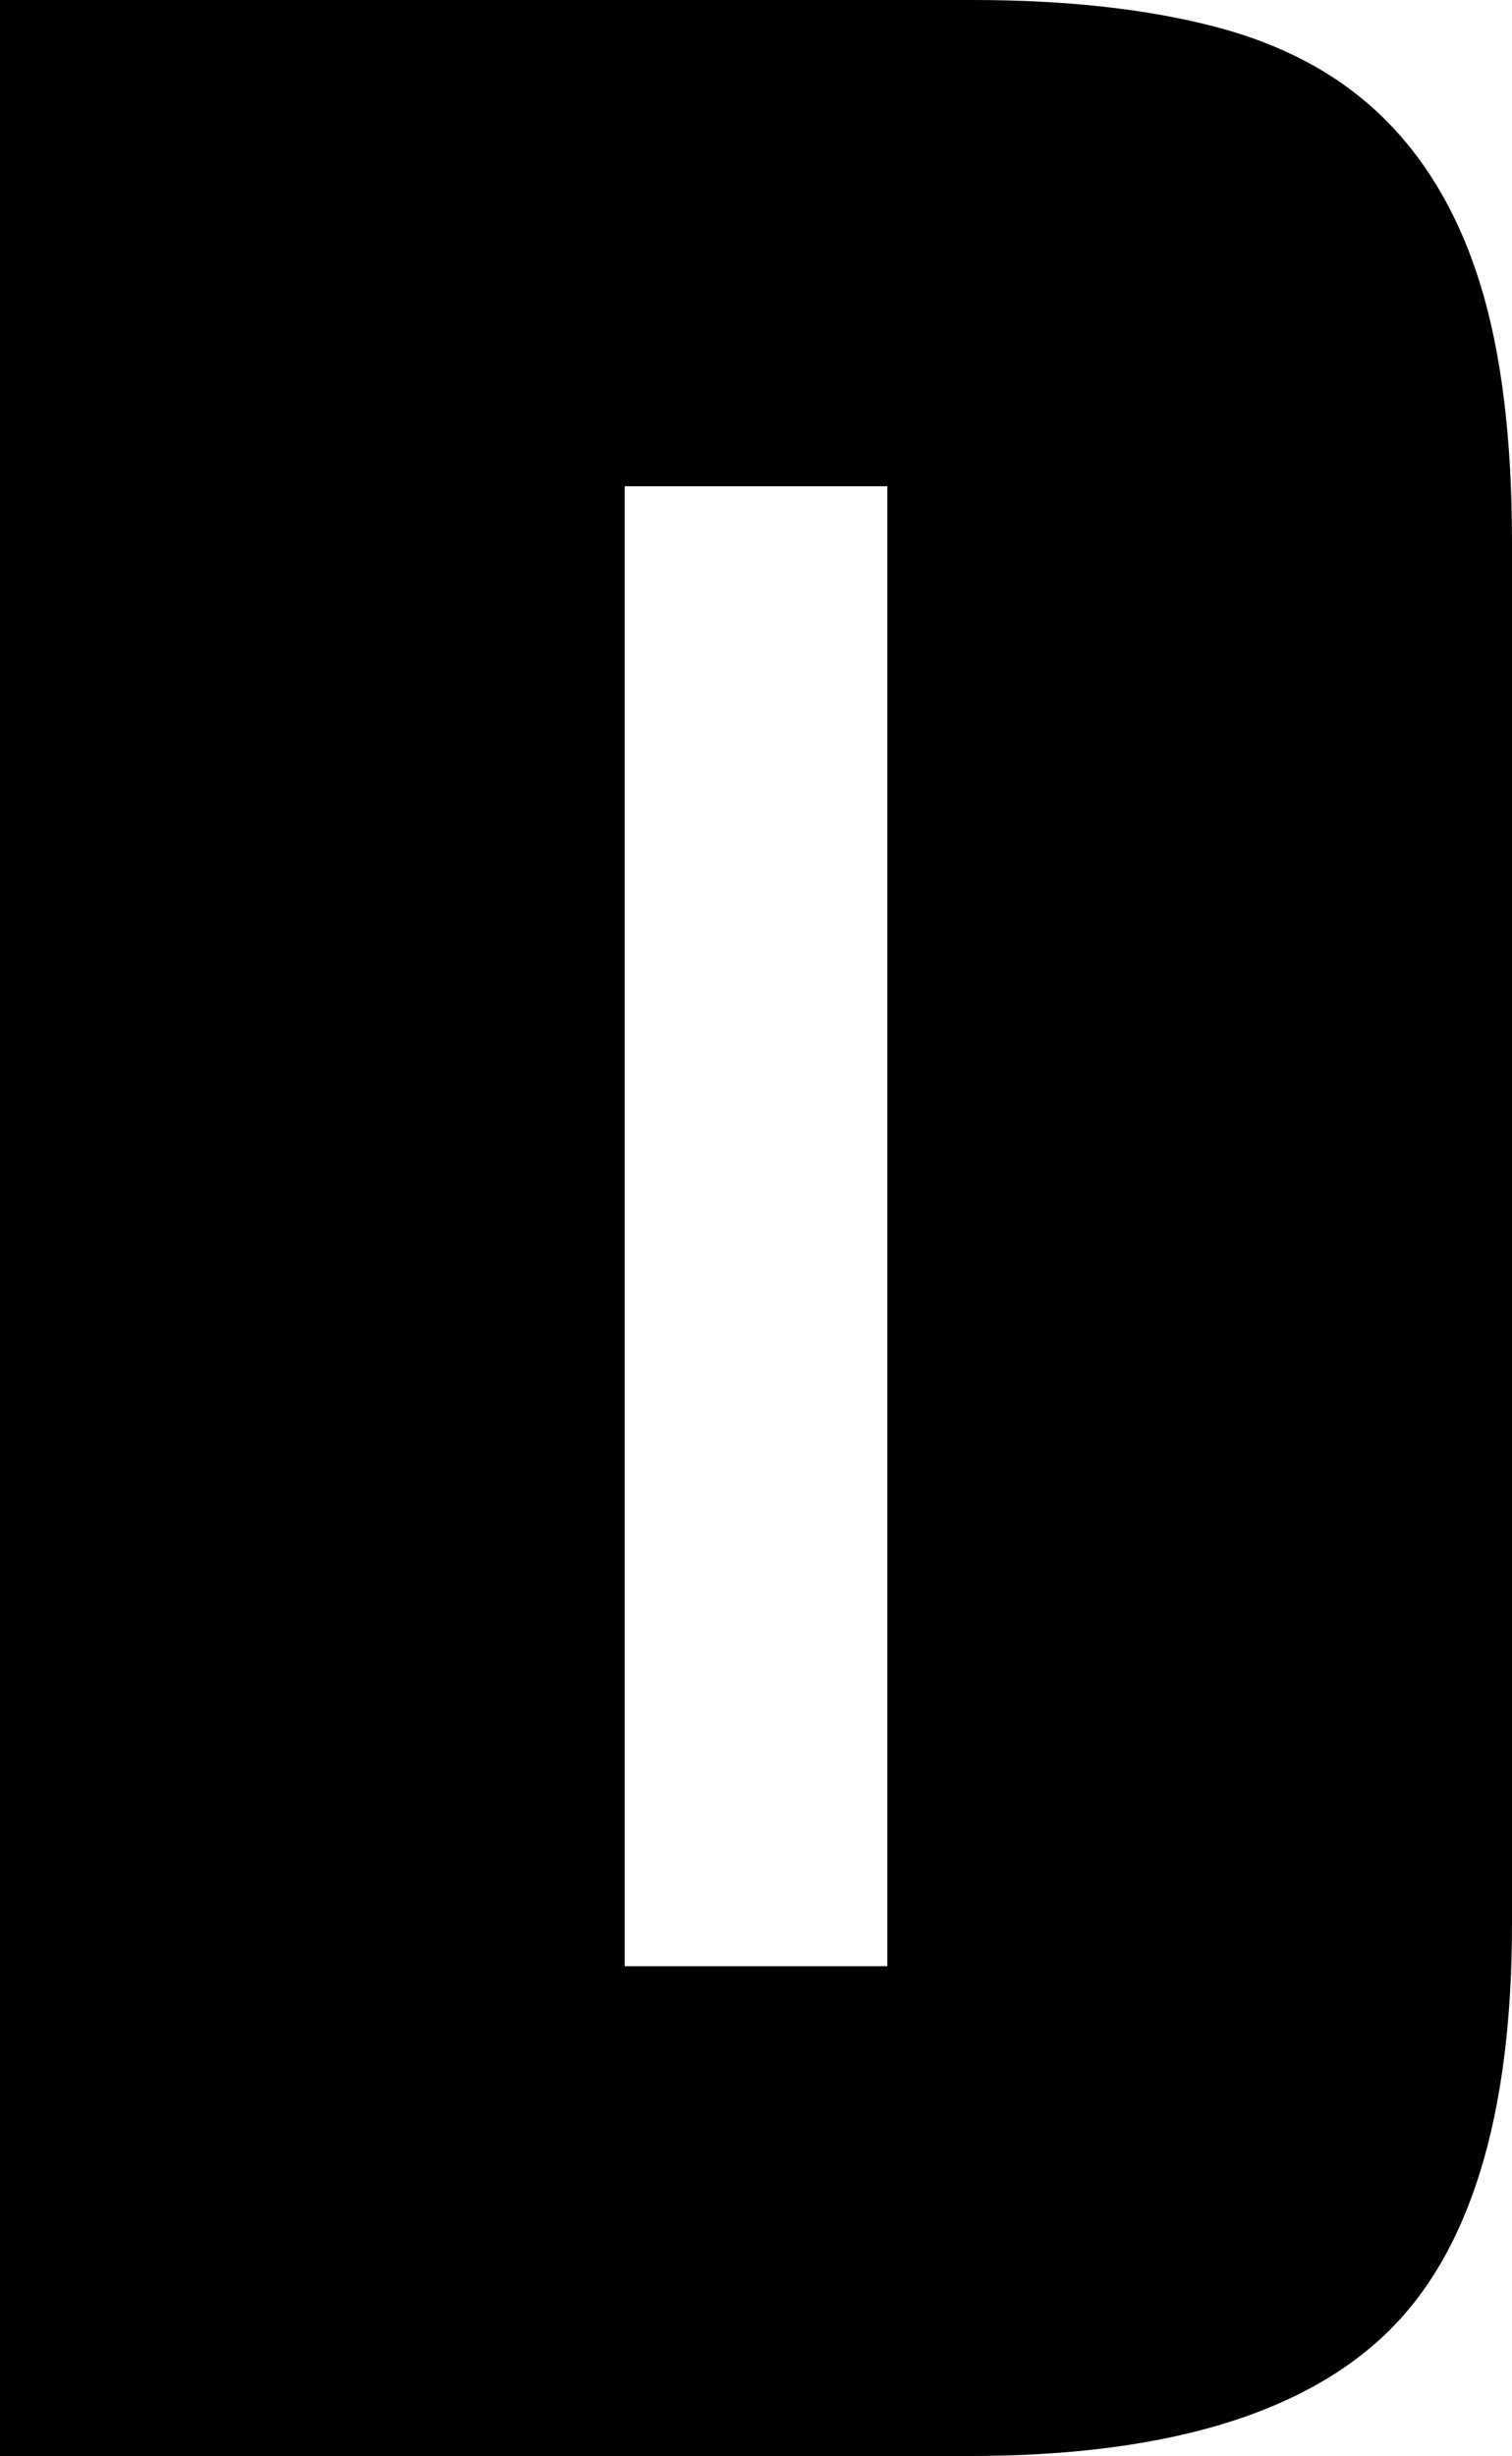 <?xml version="1.0" encoding="UTF-8"?>
<svg id="Layer_2" data-name="Layer 2" xmlns="http://www.w3.org/2000/svg" viewBox="0 0 38.34 62.28">
  <g id="Layer_1-2" data-name="Layer 1">
    <path d="M35.1,59.22c-2.16,2.04-5.67,3.06-10.53,3.06H0V0H24.66c2.34,0,4.38,.22,6.12,.67,1.74,.45,3.16,1.21,4.27,2.29,1.11,1.08,1.94,2.49,2.48,4.23,.54,1.74,.81,3.93,.81,6.57V48.78c0,4.92-1.08,8.4-3.24,10.44ZM22.5,12.33h-6.66V49.86h6.66V12.33Z"/>
  </g>
</svg>